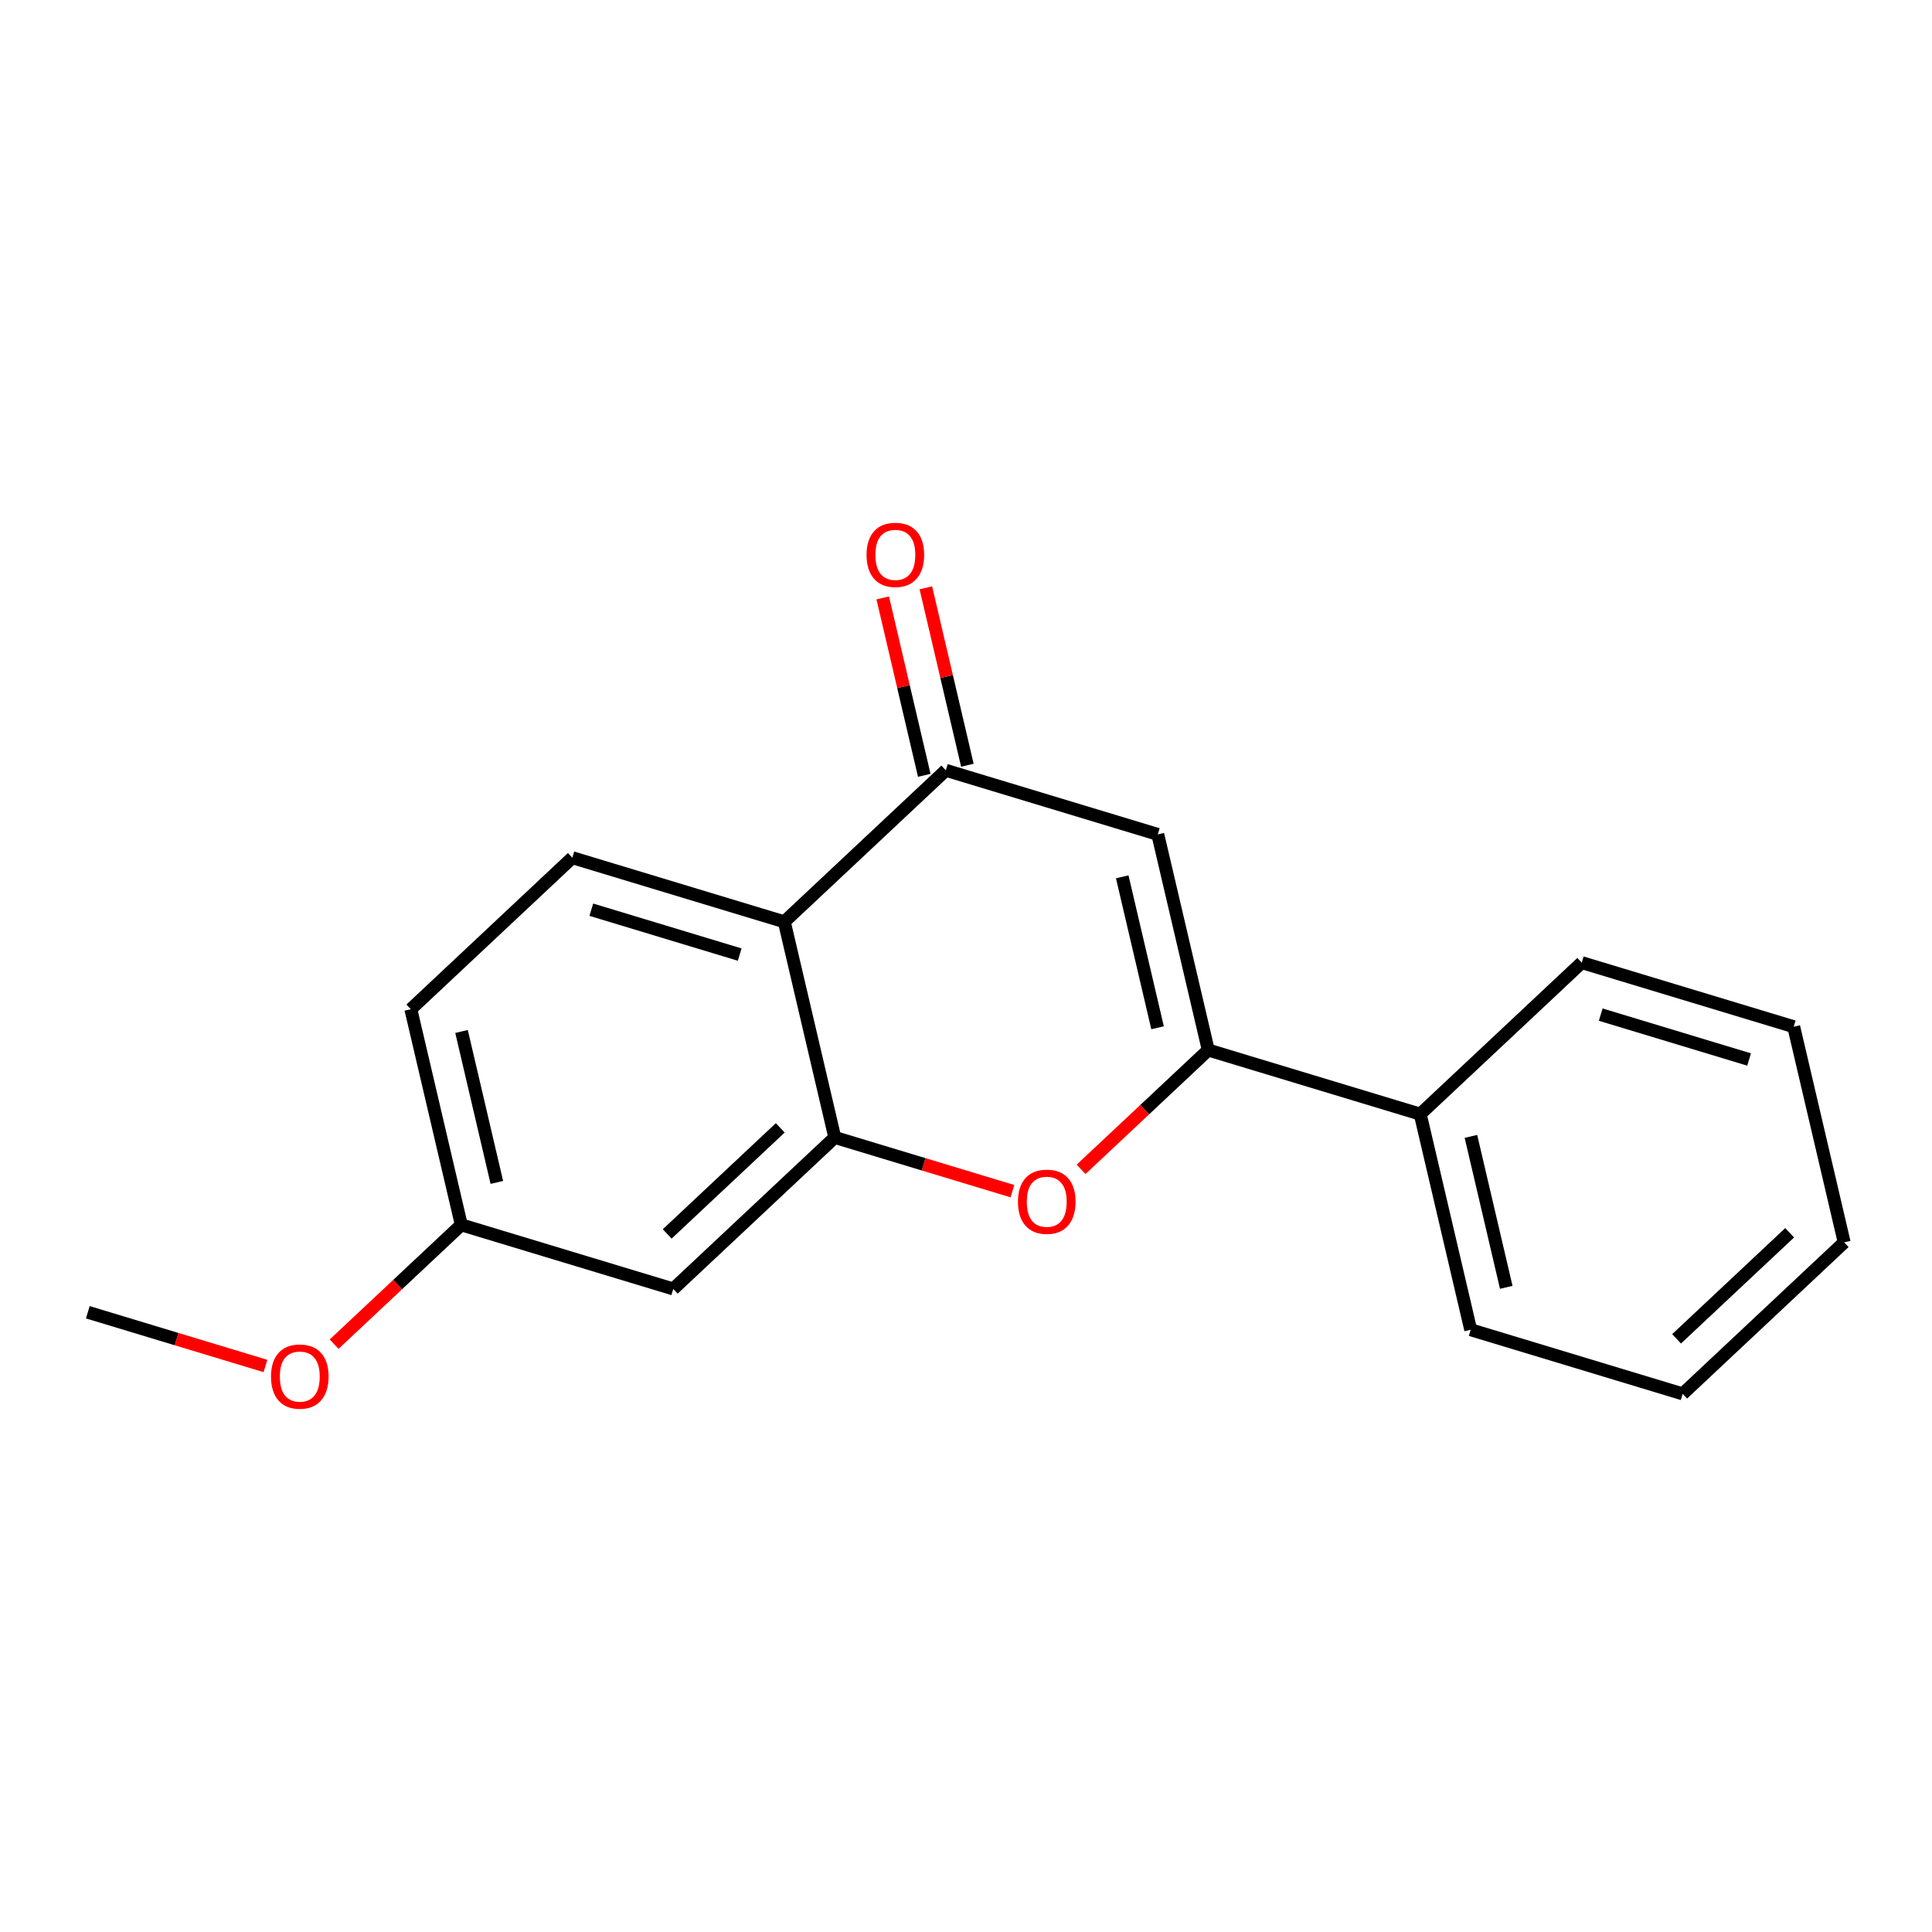 <?xml version='1.0' encoding='iso-8859-1'?>
<svg version='1.1' baseProfile='full'
              xmlns='http://www.w3.org/2000/svg'
                      xmlns:rdkit='http://www.rdkit.org/xml'
                      xmlns:xlink='http://www.w3.org/1999/xlink'
                  xml:space='preserve'
width='300px' height='300px' viewBox='0 0 300 300'>
<!-- END OF HEADER -->
<rect style='opacity:1.0;fill:#FFFFFF;stroke:none' width='300' height='300' x='0' y='0'> </rect>
<rect style='opacity:1.0;fill:#FFFFFF;stroke:none' width='300' height='300' x='0' y='0'> </rect>
<path class='bond-0 atom-0 atom-1' d='M 13.636,203.767 L 27.429,207.939' style='fill:none;fill-rule:evenodd;stroke:#000000;stroke-width:2.0px;stroke-linecap:butt;stroke-linejoin:miter;stroke-opacity:1' />
<path class='bond-0 atom-0 atom-1' d='M 27.429,207.939 L 41.221,212.11' style='fill:none;fill-rule:evenodd;stroke:#FF0000;stroke-width:2.0px;stroke-linecap:butt;stroke-linejoin:miter;stroke-opacity:1' />
<path class='bond-1 atom-1 atom-2' d='M 51.882,208.721 L 61.756,199.458' style='fill:none;fill-rule:evenodd;stroke:#FF0000;stroke-width:2.0px;stroke-linecap:butt;stroke-linejoin:miter;stroke-opacity:1' />
<path class='bond-1 atom-1 atom-2' d='M 61.756,199.458 L 71.63,190.194' style='fill:none;fill-rule:evenodd;stroke:#000000;stroke-width:2.0px;stroke-linecap:butt;stroke-linejoin:miter;stroke-opacity:1' />
<path class='bond-2 atom-2 atom-3' d='M 71.63,190.194 L 63.794,156.711' style='fill:none;fill-rule:evenodd;stroke:#000000;stroke-width:2.0px;stroke-linecap:butt;stroke-linejoin:miter;stroke-opacity:1' />
<path class='bond-2 atom-2 atom-3' d='M 77.151,183.604 L 71.666,160.166' style='fill:none;fill-rule:evenodd;stroke:#000000;stroke-width:2.0px;stroke-linecap:butt;stroke-linejoin:miter;stroke-opacity:1' />
<path class='bond-18 atom-18 atom-2' d='M 104.545,200.148 L 71.63,190.194' style='fill:none;fill-rule:evenodd;stroke:#000000;stroke-width:2.0px;stroke-linecap:butt;stroke-linejoin:miter;stroke-opacity:1' />
<path class='bond-3 atom-3 atom-4' d='M 63.794,156.711 L 88.872,133.183' style='fill:none;fill-rule:evenodd;stroke:#000000;stroke-width:2.0px;stroke-linecap:butt;stroke-linejoin:miter;stroke-opacity:1' />
<path class='bond-4 atom-4 atom-5' d='M 88.872,133.183 L 121.787,143.138' style='fill:none;fill-rule:evenodd;stroke:#000000;stroke-width:2.0px;stroke-linecap:butt;stroke-linejoin:miter;stroke-opacity:1' />
<path class='bond-4 atom-4 atom-5' d='M 91.819,141.259 L 114.859,148.227' style='fill:none;fill-rule:evenodd;stroke:#000000;stroke-width:2.0px;stroke-linecap:butt;stroke-linejoin:miter;stroke-opacity:1' />
<path class='bond-5 atom-5 atom-6' d='M 121.787,143.138 L 146.866,119.61' style='fill:none;fill-rule:evenodd;stroke:#000000;stroke-width:2.0px;stroke-linecap:butt;stroke-linejoin:miter;stroke-opacity:1' />
<path class='bond-19 atom-17 atom-5' d='M 129.624,176.62 L 121.787,143.138' style='fill:none;fill-rule:evenodd;stroke:#000000;stroke-width:2.0px;stroke-linecap:butt;stroke-linejoin:miter;stroke-opacity:1' />
<path class='bond-6 atom-6 atom-7' d='M 150.214,118.826 L 146.991,105.052' style='fill:none;fill-rule:evenodd;stroke:#000000;stroke-width:2.0px;stroke-linecap:butt;stroke-linejoin:miter;stroke-opacity:1' />
<path class='bond-6 atom-6 atom-7' d='M 146.991,105.052 L 143.767,91.278' style='fill:none;fill-rule:evenodd;stroke:#FF0000;stroke-width:2.0px;stroke-linecap:butt;stroke-linejoin:miter;stroke-opacity:1' />
<path class='bond-6 atom-6 atom-7' d='M 143.518,120.393 L 140.294,106.619' style='fill:none;fill-rule:evenodd;stroke:#000000;stroke-width:2.0px;stroke-linecap:butt;stroke-linejoin:miter;stroke-opacity:1' />
<path class='bond-6 atom-6 atom-7' d='M 140.294,106.619 L 137.07,92.846' style='fill:none;fill-rule:evenodd;stroke:#FF0000;stroke-width:2.0px;stroke-linecap:butt;stroke-linejoin:miter;stroke-opacity:1' />
<path class='bond-7 atom-6 atom-8' d='M 146.866,119.61 L 179.781,129.564' style='fill:none;fill-rule:evenodd;stroke:#000000;stroke-width:2.0px;stroke-linecap:butt;stroke-linejoin:miter;stroke-opacity:1' />
<path class='bond-8 atom-8 atom-9' d='M 179.781,129.564 L 187.618,163.047' style='fill:none;fill-rule:evenodd;stroke:#000000;stroke-width:2.0px;stroke-linecap:butt;stroke-linejoin:miter;stroke-opacity:1' />
<path class='bond-8 atom-8 atom-9' d='M 174.26,136.154 L 179.746,159.592' style='fill:none;fill-rule:evenodd;stroke:#000000;stroke-width:2.0px;stroke-linecap:butt;stroke-linejoin:miter;stroke-opacity:1' />
<path class='bond-9 atom-9 atom-10' d='M 187.618,163.047 L 220.533,173.002' style='fill:none;fill-rule:evenodd;stroke:#000000;stroke-width:2.0px;stroke-linecap:butt;stroke-linejoin:miter;stroke-opacity:1' />
<path class='bond-15 atom-9 atom-16' d='M 187.618,163.047 L 177.744,172.311' style='fill:none;fill-rule:evenodd;stroke:#000000;stroke-width:2.0px;stroke-linecap:butt;stroke-linejoin:miter;stroke-opacity:1' />
<path class='bond-15 atom-9 atom-16' d='M 177.744,172.311 L 167.869,181.575' style='fill:none;fill-rule:evenodd;stroke:#FF0000;stroke-width:2.0px;stroke-linecap:butt;stroke-linejoin:miter;stroke-opacity:1' />
<path class='bond-10 atom-10 atom-11' d='M 220.533,173.002 L 228.37,206.484' style='fill:none;fill-rule:evenodd;stroke:#000000;stroke-width:2.0px;stroke-linecap:butt;stroke-linejoin:miter;stroke-opacity:1' />
<path class='bond-10 atom-10 atom-11' d='M 228.405,176.457 L 233.891,199.895' style='fill:none;fill-rule:evenodd;stroke:#000000;stroke-width:2.0px;stroke-linecap:butt;stroke-linejoin:miter;stroke-opacity:1' />
<path class='bond-20 atom-15 atom-10' d='M 245.612,149.474 L 220.533,173.002' style='fill:none;fill-rule:evenodd;stroke:#000000;stroke-width:2.0px;stroke-linecap:butt;stroke-linejoin:miter;stroke-opacity:1' />
<path class='bond-11 atom-11 atom-12' d='M 228.37,206.484 L 261.285,216.439' style='fill:none;fill-rule:evenodd;stroke:#000000;stroke-width:2.0px;stroke-linecap:butt;stroke-linejoin:miter;stroke-opacity:1' />
<path class='bond-12 atom-12 atom-13' d='M 261.285,216.439 L 286.364,192.911' style='fill:none;fill-rule:evenodd;stroke:#000000;stroke-width:2.0px;stroke-linecap:butt;stroke-linejoin:miter;stroke-opacity:1' />
<path class='bond-12 atom-12 atom-13' d='M 260.341,207.894 L 277.896,191.424' style='fill:none;fill-rule:evenodd;stroke:#000000;stroke-width:2.0px;stroke-linecap:butt;stroke-linejoin:miter;stroke-opacity:1' />
<path class='bond-13 atom-13 atom-14' d='M 286.364,192.911 L 278.527,159.428' style='fill:none;fill-rule:evenodd;stroke:#000000;stroke-width:2.0px;stroke-linecap:butt;stroke-linejoin:miter;stroke-opacity:1' />
<path class='bond-14 atom-14 atom-15' d='M 278.527,159.428 L 245.612,149.474' style='fill:none;fill-rule:evenodd;stroke:#000000;stroke-width:2.0px;stroke-linecap:butt;stroke-linejoin:miter;stroke-opacity:1' />
<path class='bond-14 atom-14 atom-15' d='M 271.599,164.518 L 248.558,157.55' style='fill:none;fill-rule:evenodd;stroke:#000000;stroke-width:2.0px;stroke-linecap:butt;stroke-linejoin:miter;stroke-opacity:1' />
<path class='bond-16 atom-16 atom-17' d='M 157.209,184.963 L 143.417,180.792' style='fill:none;fill-rule:evenodd;stroke:#FF0000;stroke-width:2.0px;stroke-linecap:butt;stroke-linejoin:miter;stroke-opacity:1' />
<path class='bond-16 atom-16 atom-17' d='M 143.417,180.792 L 129.624,176.62' style='fill:none;fill-rule:evenodd;stroke:#000000;stroke-width:2.0px;stroke-linecap:butt;stroke-linejoin:miter;stroke-opacity:1' />
<path class='bond-17 atom-17 atom-18' d='M 129.624,176.62 L 104.545,200.148' style='fill:none;fill-rule:evenodd;stroke:#000000;stroke-width:2.0px;stroke-linecap:butt;stroke-linejoin:miter;stroke-opacity:1' />
<path class='bond-17 atom-17 atom-18' d='M 121.157,175.134 L 103.602,191.604' style='fill:none;fill-rule:evenodd;stroke:#000000;stroke-width:2.0px;stroke-linecap:butt;stroke-linejoin:miter;stroke-opacity:1' />
<path  class='atom-1' d='M 42.081 213.749
Q 42.081 211.411, 43.237 210.104
Q 44.392 208.798, 46.552 208.798
Q 48.711 208.798, 49.867 210.104
Q 51.022 211.411, 51.022 213.749
Q 51.022 216.115, 49.853 217.463
Q 48.684 218.798, 46.552 218.798
Q 44.406 218.798, 43.237 217.463
Q 42.081 216.129, 42.081 213.749
M 46.552 217.697
Q 48.037 217.697, 48.835 216.707
Q 49.647 215.703, 49.647 213.749
Q 49.647 211.837, 48.835 210.875
Q 48.037 209.898, 46.552 209.898
Q 45.066 209.898, 44.255 210.861
Q 43.457 211.824, 43.457 213.749
Q 43.457 215.716, 44.255 216.707
Q 45.066 217.697, 46.552 217.697
' fill='#FF0000'/>
<path  class='atom-7' d='M 134.559 86.154
Q 134.559 83.816, 135.714 82.509
Q 136.87 81.203, 139.029 81.203
Q 141.189 81.203, 142.344 82.509
Q 143.5 83.816, 143.5 86.154
Q 143.5 88.52, 142.331 89.868
Q 141.161 91.202, 139.029 91.202
Q 136.884 91.202, 135.714 89.868
Q 134.559 88.534, 134.559 86.154
M 139.029 90.102
Q 140.515 90.102, 141.313 89.112
Q 142.124 88.108, 142.124 86.154
Q 142.124 84.242, 141.313 83.279
Q 140.515 82.303, 139.029 82.303
Q 137.544 82.303, 136.732 83.266
Q 135.935 84.229, 135.935 86.154
Q 135.935 88.121, 136.732 89.112
Q 137.544 90.102, 139.029 90.102
' fill='#FF0000'/>
<path  class='atom-16' d='M 158.069 186.603
Q 158.069 184.264, 159.224 182.957
Q 160.38 181.651, 162.539 181.651
Q 164.699 181.651, 165.854 182.957
Q 167.01 184.264, 167.01 186.603
Q 167.01 188.968, 165.841 190.316
Q 164.671 191.651, 162.539 191.651
Q 160.394 191.651, 159.224 190.316
Q 158.069 188.982, 158.069 186.603
M 162.539 190.55
Q 164.025 190.55, 164.823 189.56
Q 165.634 188.556, 165.634 186.603
Q 165.634 184.691, 164.823 183.728
Q 164.025 182.751, 162.539 182.751
Q 161.054 182.751, 160.242 183.714
Q 159.444 184.677, 159.444 186.603
Q 159.444 188.57, 160.242 189.56
Q 161.054 190.55, 162.539 190.55
' fill='#FF0000'/>
</svg>
